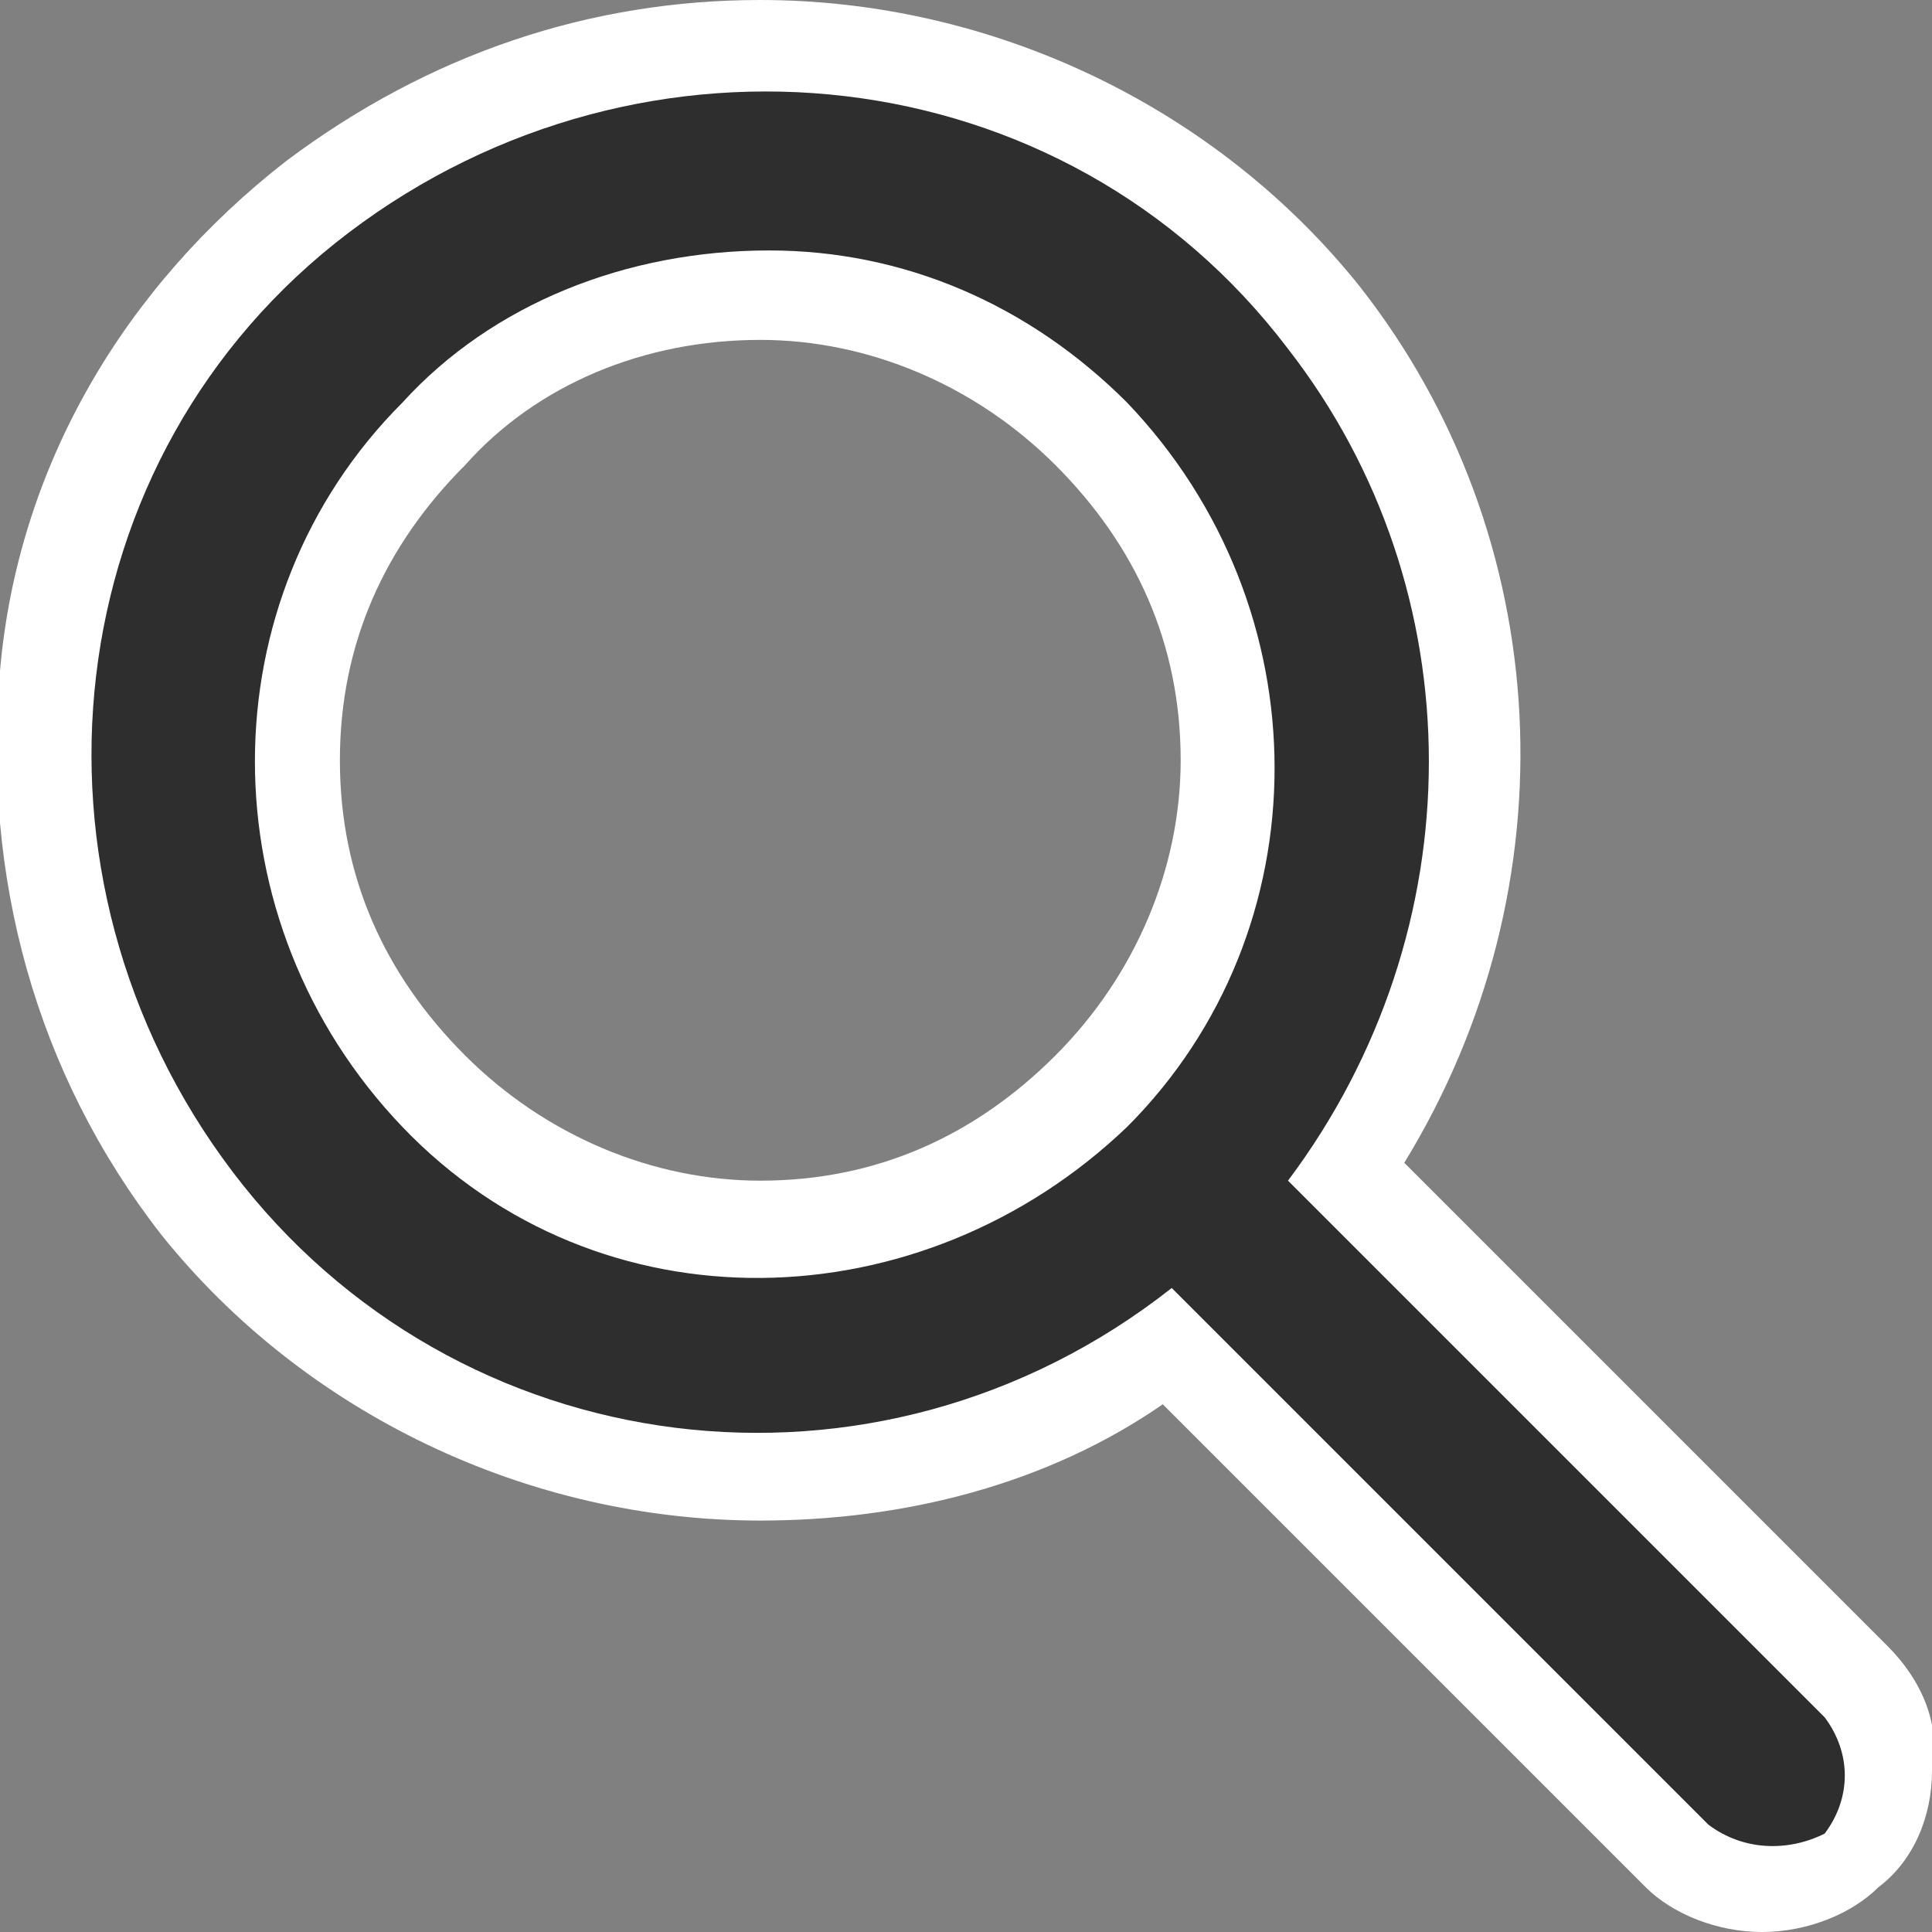 <?xml version="1.0" encoding="utf-8"?>
<!-- Generator: Adobe Illustrator 25.2.0, SVG Export Plug-In . SVG Version: 6.00 Build 0)  -->
<svg version="1.1" id="レイヤー_1" xmlns="http://www.w3.org/2000/svg" xmlns:xlink="http://www.w3.org/1999/xlink" x="0px"
	 y="0px" viewBox="0 0 21.6 21.6" style="enable-background:new 0 0 21.6 21.6;" xml:space="preserve">
<rect x="0" y="0" width="21.6" height="21.6" fill="#808080" stroke="none"/>
<style type="text/css">
	.st0{fill:#FFFFFF;}
	.st1{fill:#2E2E2E;}
</style>
<path class="st0" d="M19.7,21.6c-0.5,0-1-0.2-1.3-0.5L13,15.7c-1.3,0.9-2.9,1.3-4.5,1.3c-2.6,0-5.1-1.2-6.7-3.2
	c-1.4-1.8-2-4-1.8-6.3s1.4-4.3,3.2-5.7C4.8,0.6,6.6,0,8.5,0c2.6,0,5.1,1.2,6.7,3.2c2.2,2.8,2.4,6.7,0.5,9.8l5.4,5.4
	c0.4,0.4,0.6,0.9,0.5,1.4c0,0.5-0.2,1-0.6,1.3C20.7,21.4,20.2,21.6,19.7,21.6z M8.5,3.8C7.2,3.8,6,4.3,5.2,5.2
	C4.3,6.1,3.8,7.2,3.8,8.5c0,1.3,0.5,2.4,1.4,3.3c0.9,0.9,2.1,1.4,3.3,1.4c1.3,0,2.4-0.5,3.3-1.4c0.9-0.9,1.4-2.1,1.4-3.3
	c0-1.3-0.5-2.4-1.4-3.3C10.9,4.3,9.7,3.8,8.5,3.8L8.5,3.8z"/>
<path id="合体_1" class="st1" d="M19.1,20.4l-6-6c-3.3,2.6-8,2-10.5-1.3s-2-8,1.3-10.5s8-2,10.5,1.3c2.1,2.7,2.1,6.5,0,9.3l6,6
	c0.3,0.4,0.3,0.9,0,1.3C20,20.7,19.5,20.7,19.1,20.4L19.1,20.4z M4.5,4.5c-2.2,2.2-2.2,5.8,0,8.1s5.8,2.2,8.1,0
	c2.2-2.2,2.2-5.8,0-8.1c-1.1-1.1-2.5-1.7-4-1.7C7,2.8,5.5,3.4,4.5,4.5z"/>
</svg>
